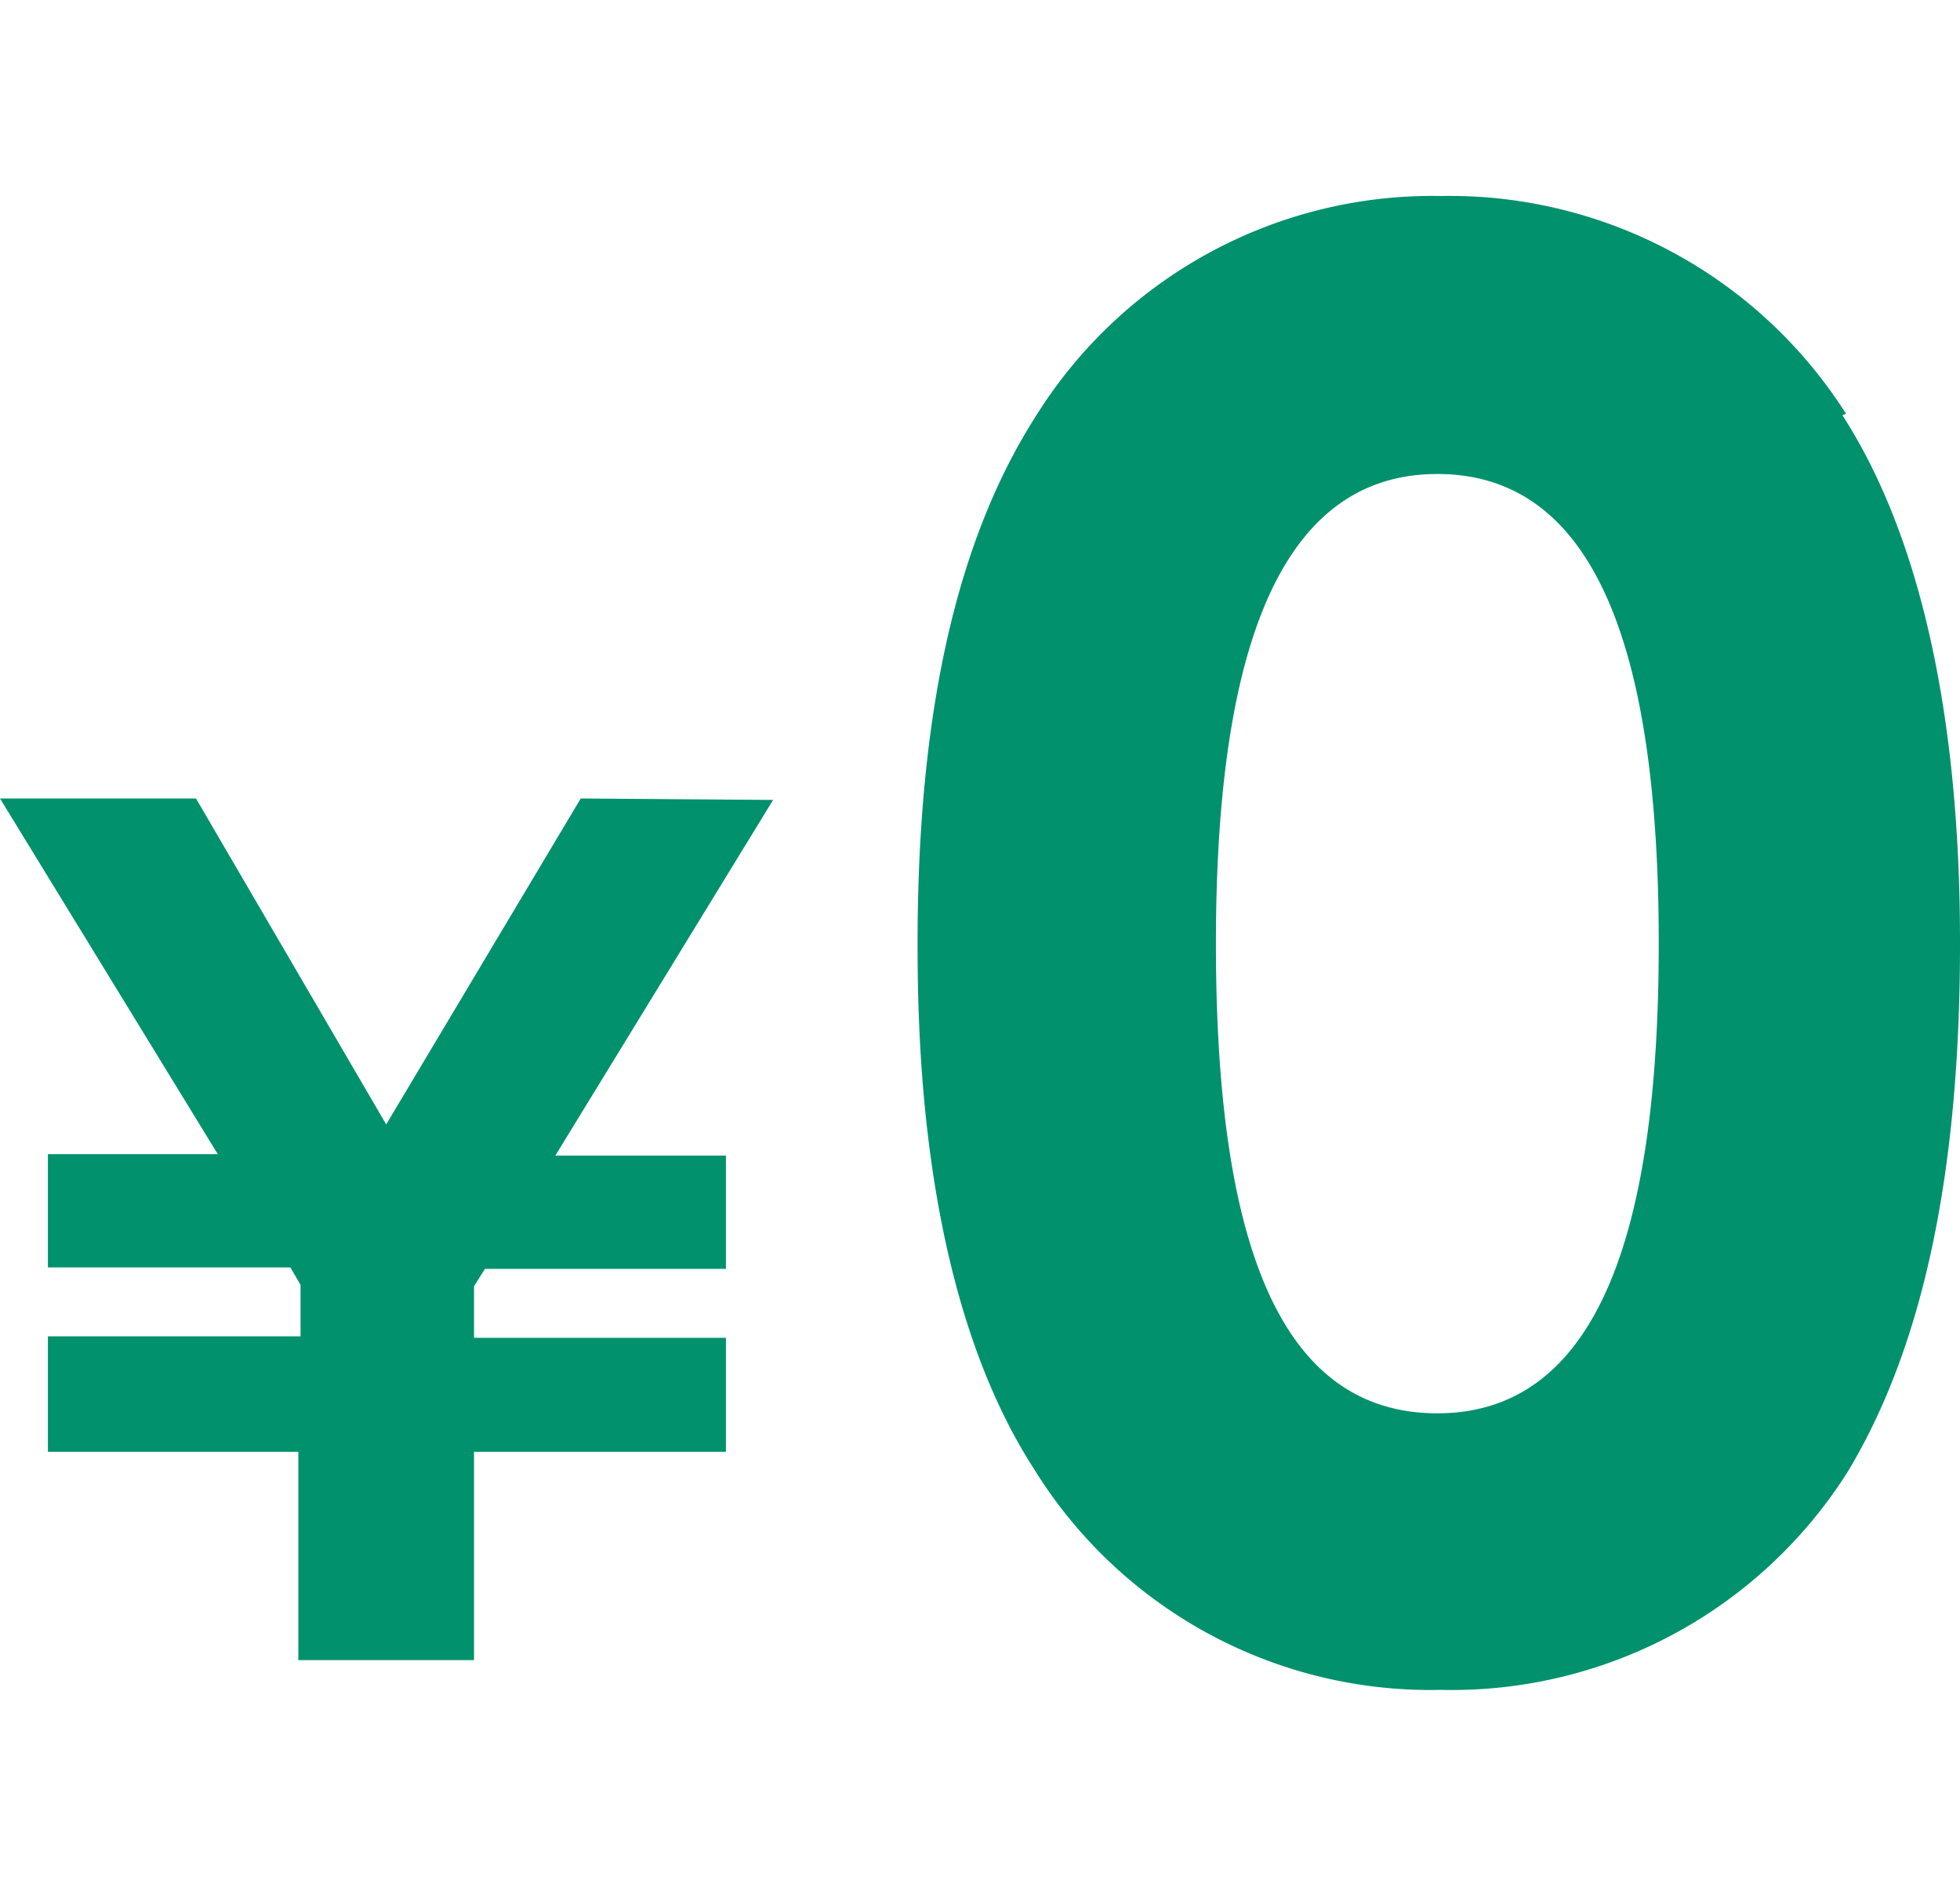 <svg xmlns="http://www.w3.org/2000/svg" viewBox="0 0 27 26"><path fill="none" d="M0 0h27v26H0z"/><path d="M8 11l-2.68 4.49L2.7 11H0l3 4.9H.66v1.56H4l.14.24v.71H.66V20h3.45v2.87h2.42V20H10v-1.57H6.53v-.71l.15-.24H10v-1.56H7.65l3-4.9zm17.43-5.3a6.47 6.47 0 00-5.58-3 6.44 6.44 0 00-5.56 3c-1 1.55-1.65 3.81-1.65 7.3 0 1.45.08 4.87 1.6 7.23a6.42 6.42 0 005.61 3.05 6.45 6.45 0 005.6-3C26.58 18.41 27 15.88 27 13c0-1.72-.15-5-1.62-7.28zM19.8 19.47c-2.22 0-3.05-2.46-3.05-6.47 0-3.64.71-6.47 3.05-6.47C22 6.53 22.85 9 22.85 13c0 3.69-.72 6.47-3.05 6.47z" fill="#01916d"/></svg>